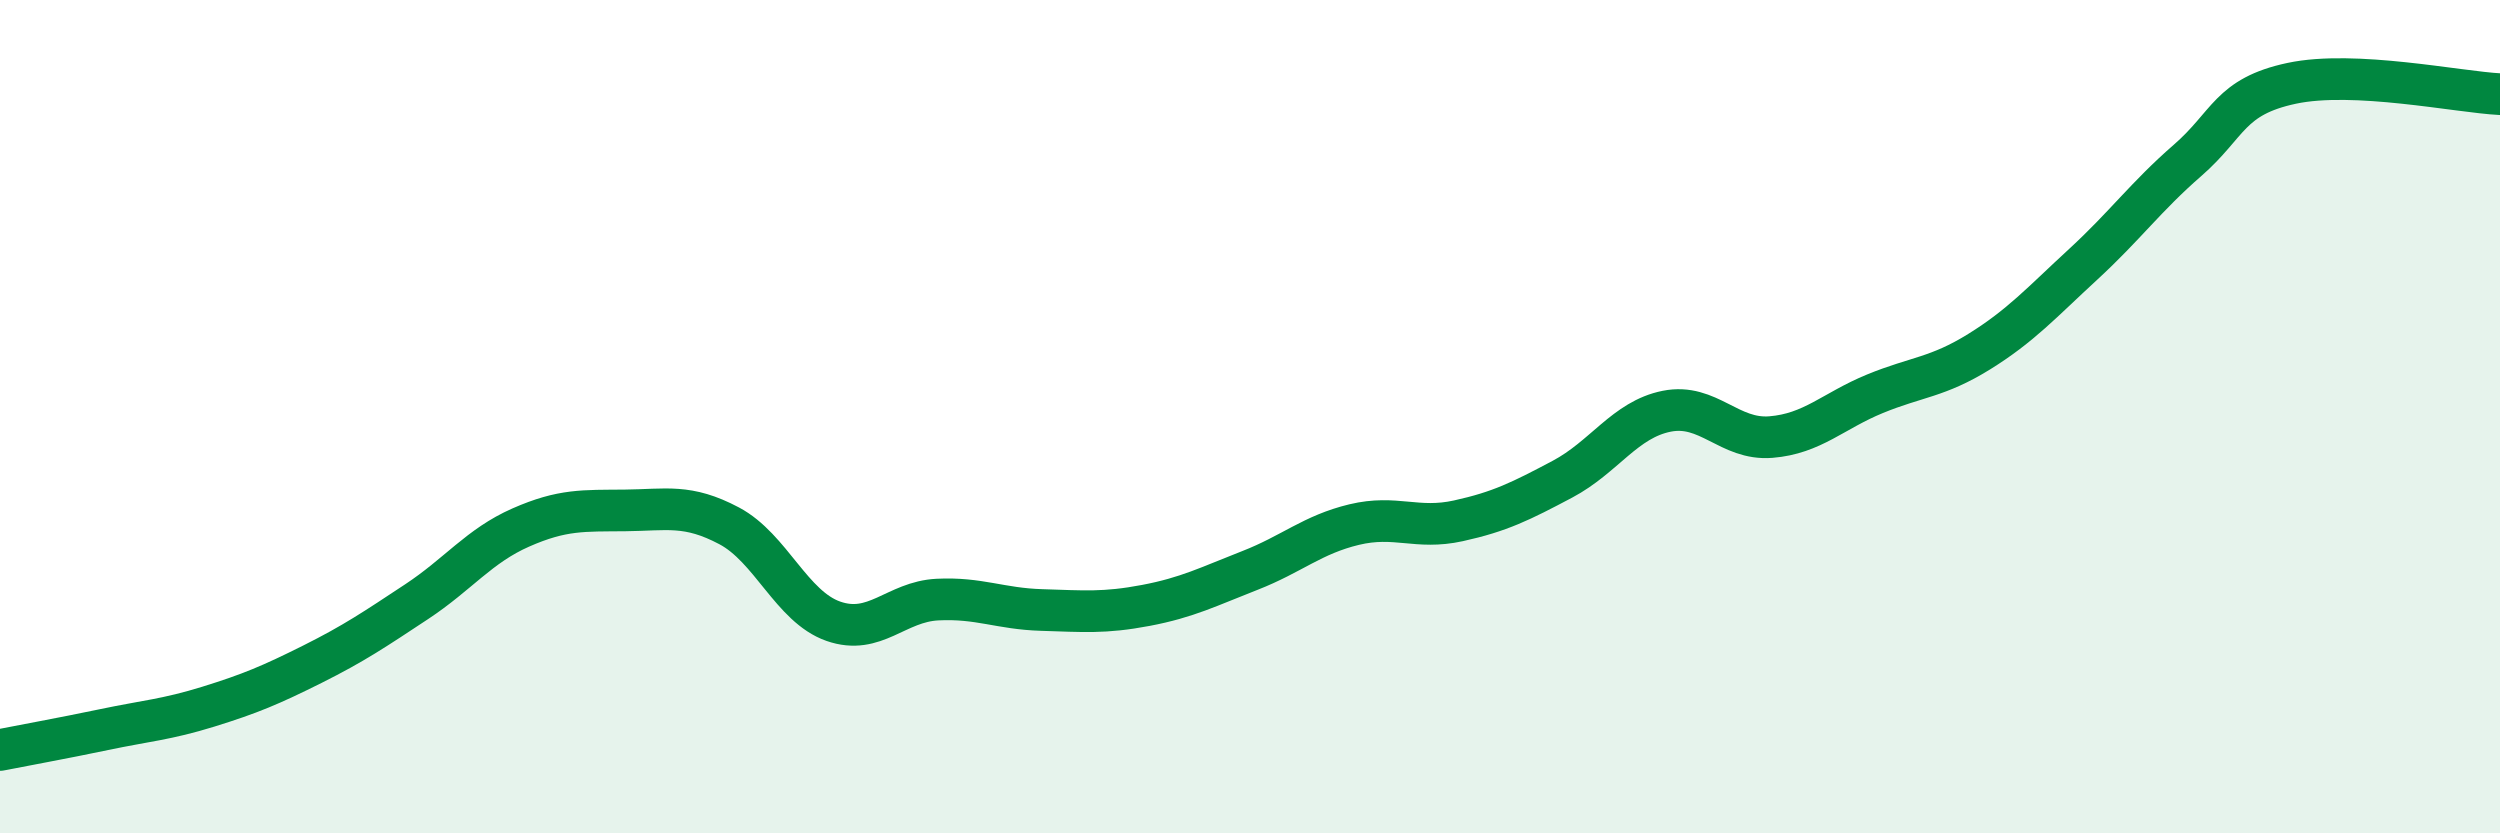 
    <svg width="60" height="20" viewBox="0 0 60 20" xmlns="http://www.w3.org/2000/svg">
      <path
        d="M 0,18 C 0.5,17.9 1.5,17.72 2.5,17.51 C 3.5,17.3 4,17.27 5,16.96 C 6,16.65 6.5,16.44 7.5,15.94 C 8.5,15.44 9,15.1 10,14.44 C 11,13.78 11.5,13.1 12.5,12.66 C 13.5,12.22 14,12.26 15,12.25 C 16,12.24 16.5,12.09 17.5,12.62 C 18.5,13.15 19,14.56 20,14.91 C 21,15.26 21.5,14.44 22.5,14.39 C 23.5,14.34 24,14.61 25,14.64 C 26,14.67 26.5,14.72 27.5,14.53 C 28.5,14.34 29,14.08 30,13.69 C 31,13.3 31.5,12.83 32.5,12.59 C 33.5,12.35 34,12.72 35,12.5 C 36,12.28 36.5,12.03 37.5,11.5 C 38.5,10.97 39,10.07 40,9.87 C 41,9.67 41.5,10.57 42.5,10.49 C 43.5,10.41 44,9.86 45,9.45 C 46,9.04 46.5,9.06 47.5,8.44 C 48.5,7.82 49,7.26 50,6.34 C 51,5.42 51.5,4.72 52.5,3.85 C 53.5,2.98 53.5,2.32 55,2 C 56.5,1.68 59,2.21 60,2.26L60 20L0 20Z"
        fill="#008740"
        opacity="0.1"
        stroke-linecap="round"
        stroke-linejoin="round"
      />
      <path
        d="M 0,18 C 0.5,17.9 1.5,17.72 2.5,17.51 C 3.5,17.3 4,17.27 5,16.96 C 6,16.65 6.5,16.44 7.5,15.94 C 8.5,15.44 9,15.1 10,14.44 C 11,13.78 11.5,13.1 12.5,12.66 C 13.5,12.22 14,12.26 15,12.25 C 16,12.24 16.5,12.09 17.5,12.62 C 18.5,13.15 19,14.56 20,14.91 C 21,15.26 21.5,14.44 22.5,14.39 C 23.5,14.34 24,14.61 25,14.64 C 26,14.67 26.5,14.72 27.5,14.53 C 28.5,14.34 29,14.08 30,13.69 C 31,13.3 31.5,12.83 32.5,12.59 C 33.5,12.35 34,12.72 35,12.5 C 36,12.28 36.5,12.03 37.5,11.5 C 38.5,10.97 39,10.07 40,9.87 C 41,9.67 41.5,10.57 42.5,10.49 C 43.5,10.41 44,9.86 45,9.45 C 46,9.04 46.5,9.06 47.5,8.44 C 48.5,7.82 49,7.26 50,6.34 C 51,5.42 51.5,4.72 52.5,3.85 C 53.5,2.98 53.5,2.32 55,2 C 56.5,1.68 59,2.21 60,2.26"
        stroke="#008740"
        stroke-width="1"
        fill="none"
        stroke-linecap="round"
        stroke-linejoin="round"
      />
    </svg>
  